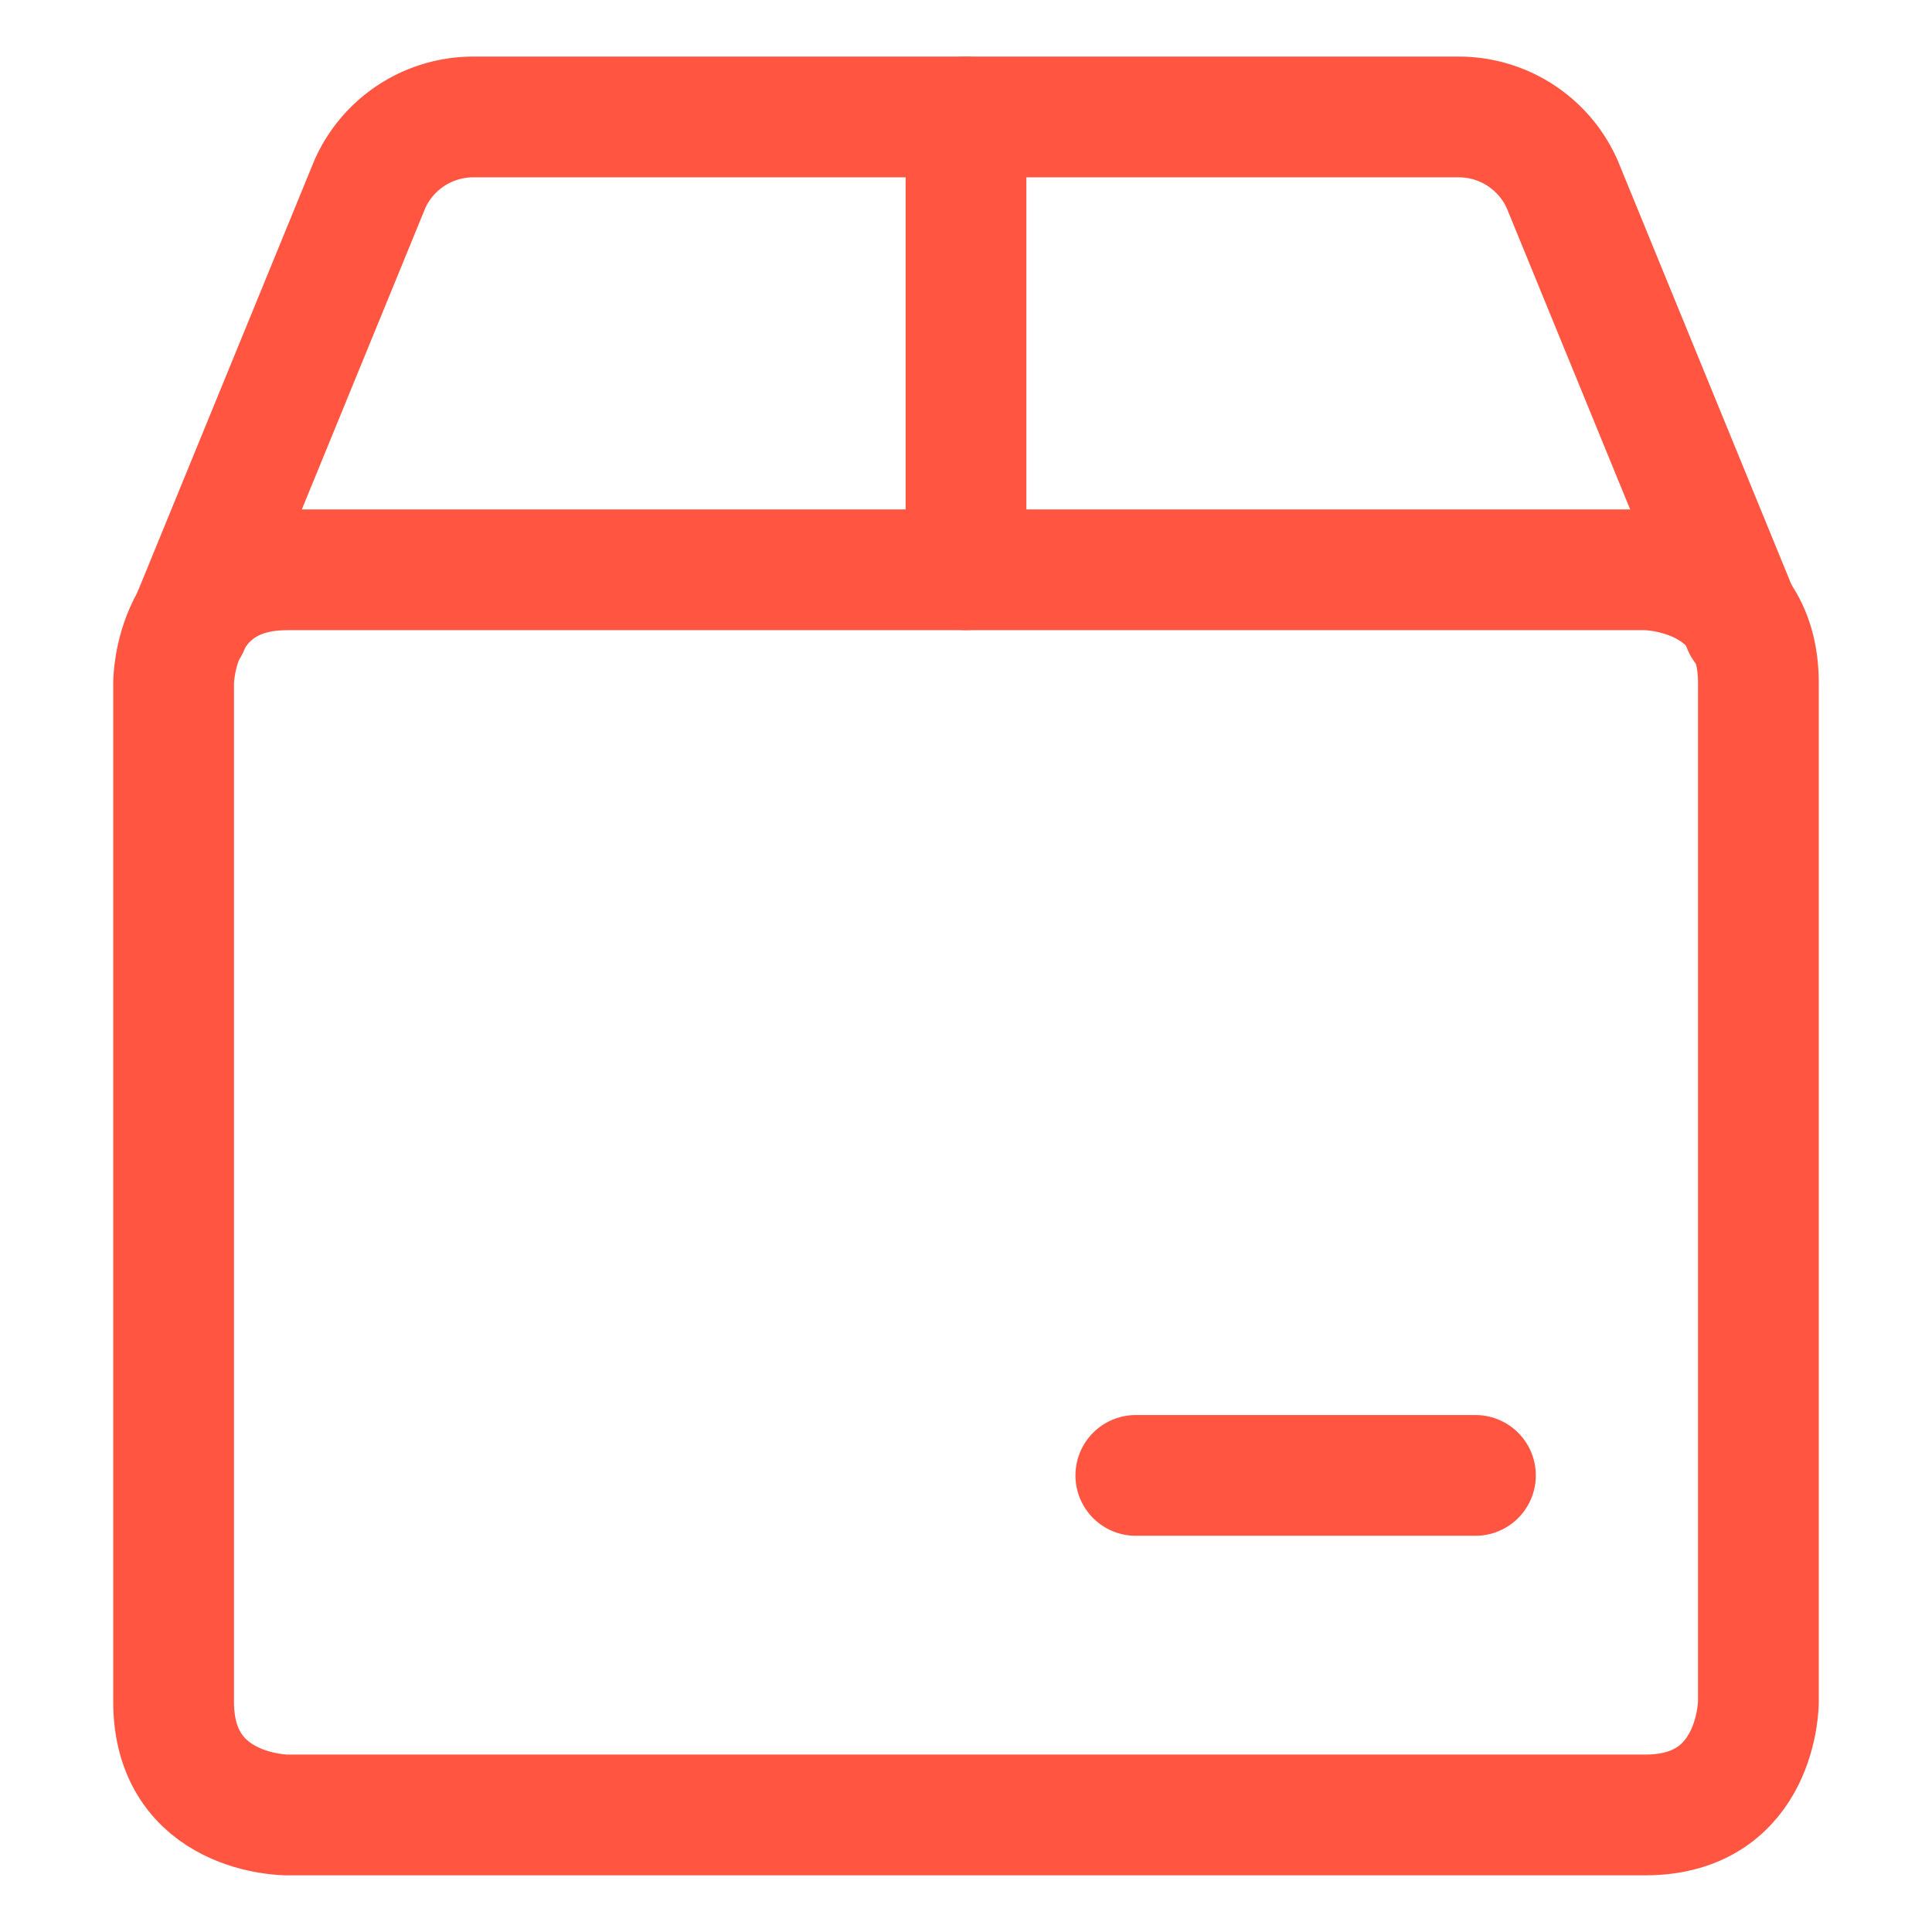 <svg xmlns="http://www.w3.org/2000/svg" viewBox="-1.5 -1.5 48 48" id="Shipment-Box--Streamline-Ultimate" height="48" width="48">
  <desc>
    Shipment Box Streamline Icon: https://streamlinehq.com
  </desc>
  <defs></defs>
  <title>shipment-box</title>
  <path d="M5.625 12.656h33.75s2.812 0 2.812 2.812v25.312s0 2.812 -2.812 2.812H5.625s-2.812 0 -2.812 -2.812V15.469s0 -2.812 2.812 -2.812" fill="none" stroke="#ff5541" stroke-linecap="round" stroke-linejoin="round" stroke-width="3"></path>
  <path d="m41.812 14.062 -4.5 -10.986A2.812 2.812 0 0 0 34.736 1.406H10.266a2.812 2.812 0 0 0 -2.578 1.671L3.188 14.062" fill="none" stroke="#ff5541" stroke-linecap="round" stroke-linejoin="round" stroke-width="3"></path>
  <path d="m22.5 12.656 0 -11.25" fill="none" stroke="#ff5541" stroke-linecap="round" stroke-linejoin="round" stroke-width="3"></path>
  <path d="m26.719 35.156 8.438 0" fill="none" stroke="#ff5541" stroke-linecap="round" stroke-linejoin="round" stroke-width="3"></path>
</svg>